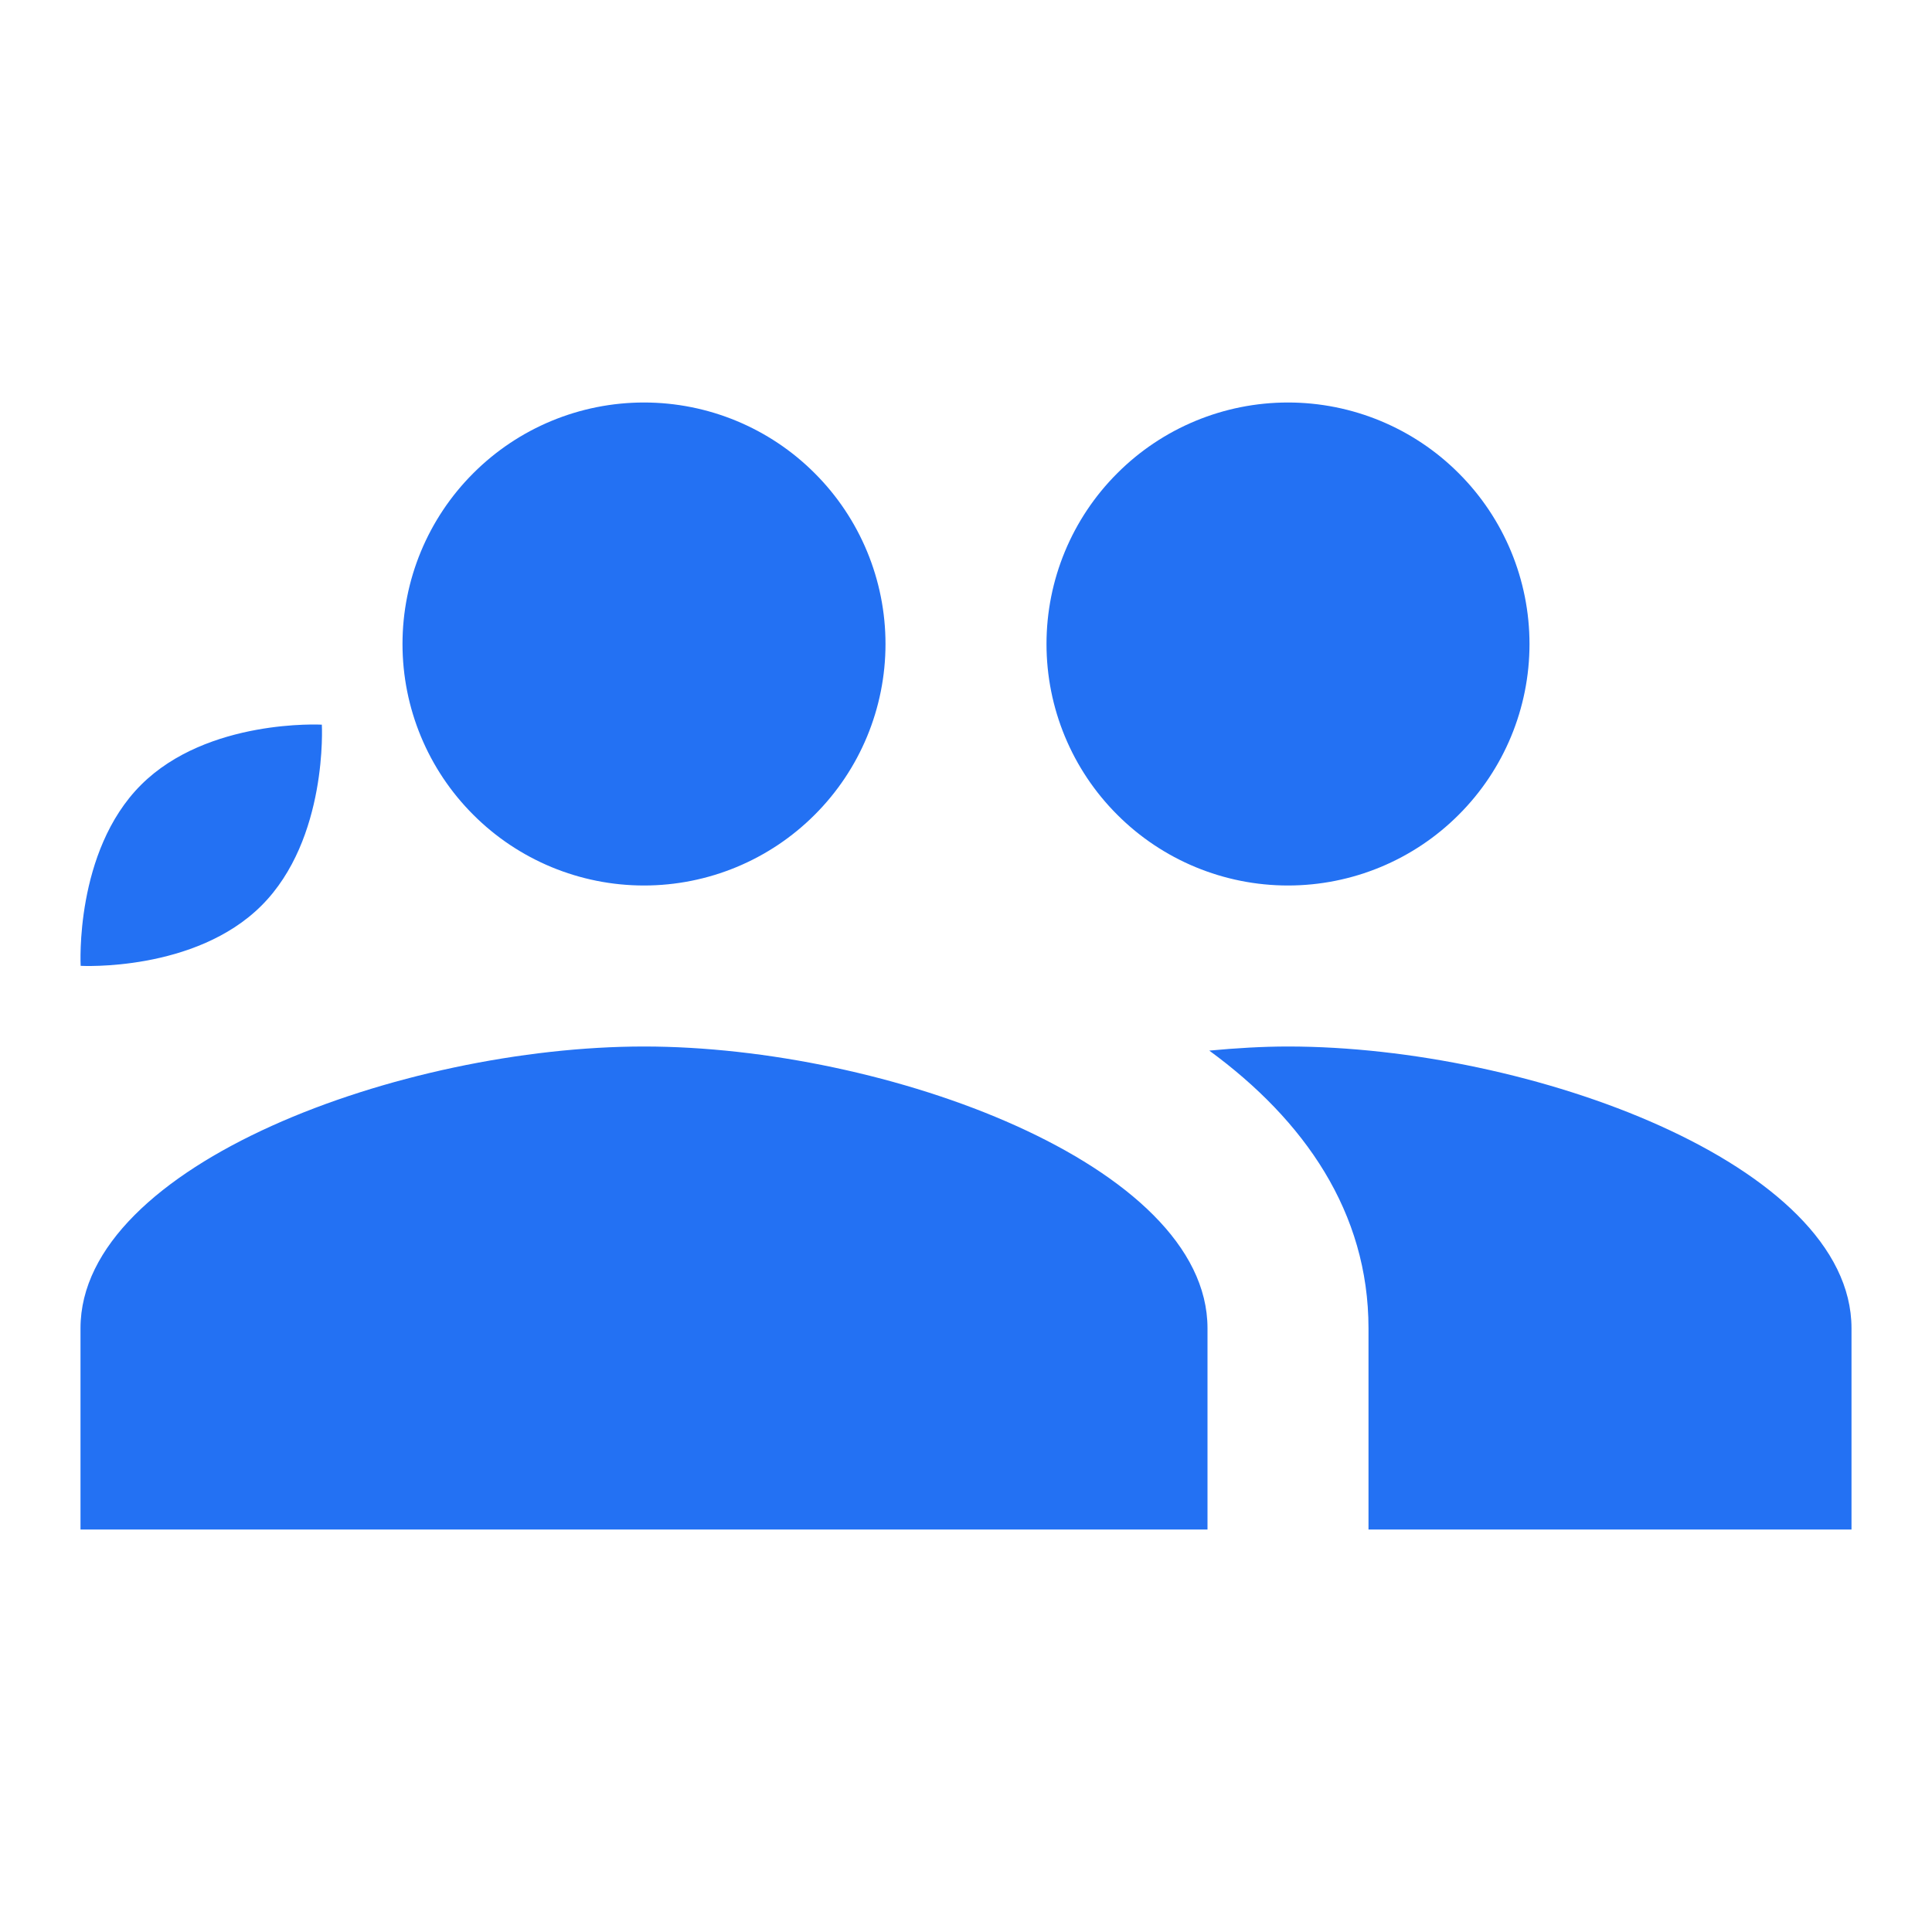 <svg width="24" height="24" viewBox="0 0 24 24" fill="none" xmlns="http://www.w3.org/2000/svg">
<path d="M8 5C7.204 5 6.441 5.316 5.879 5.879C5.316 6.441 5 7.204 5 8C5 8.796 5.316 9.559 5.879 10.121C6.441 10.684 7.204 11 8 11C8.796 11 9.559 10.684 10.121 10.121C10.684 9.559 11 8.796 11 8C11 7.204 10.684 6.441 10.121 5.879C9.559 5.316 8.796 5 8 5ZM16 5C15.204 5 14.441 5.316 13.879 5.879C13.316 6.441 13 7.204 13 8C13 8.796 13.316 9.559 13.879 10.121C14.441 10.684 15.204 11 16 11C16.796 11 17.559 10.684 18.121 10.121C18.684 9.559 19 8.796 19 8C19 7.204 18.684 6.441 18.121 5.879C17.559 5.316 16.796 5 16 5ZM16 13C15.683 13 15.354 13.02 15.022 13.051C16.204 13.916 17 15.059 17 16.5V19H23V16.5C23 14.464 19 13 16 13ZM8 13C5 13 1 14.464 1 16.5V19H15V16.5C15 14.464 11 13 8 13ZM3.998 9.002C3.998 9.002 2.578 8.924 1.751 9.751C0.924 10.578 1.002 11.998 1.002 11.998C1.002 11.998 2.422 12.076 3.249 11.249C4.076 10.422 3.998 9.002 3.998 9.002Z" fill="#2371F3"/>
</svg>

